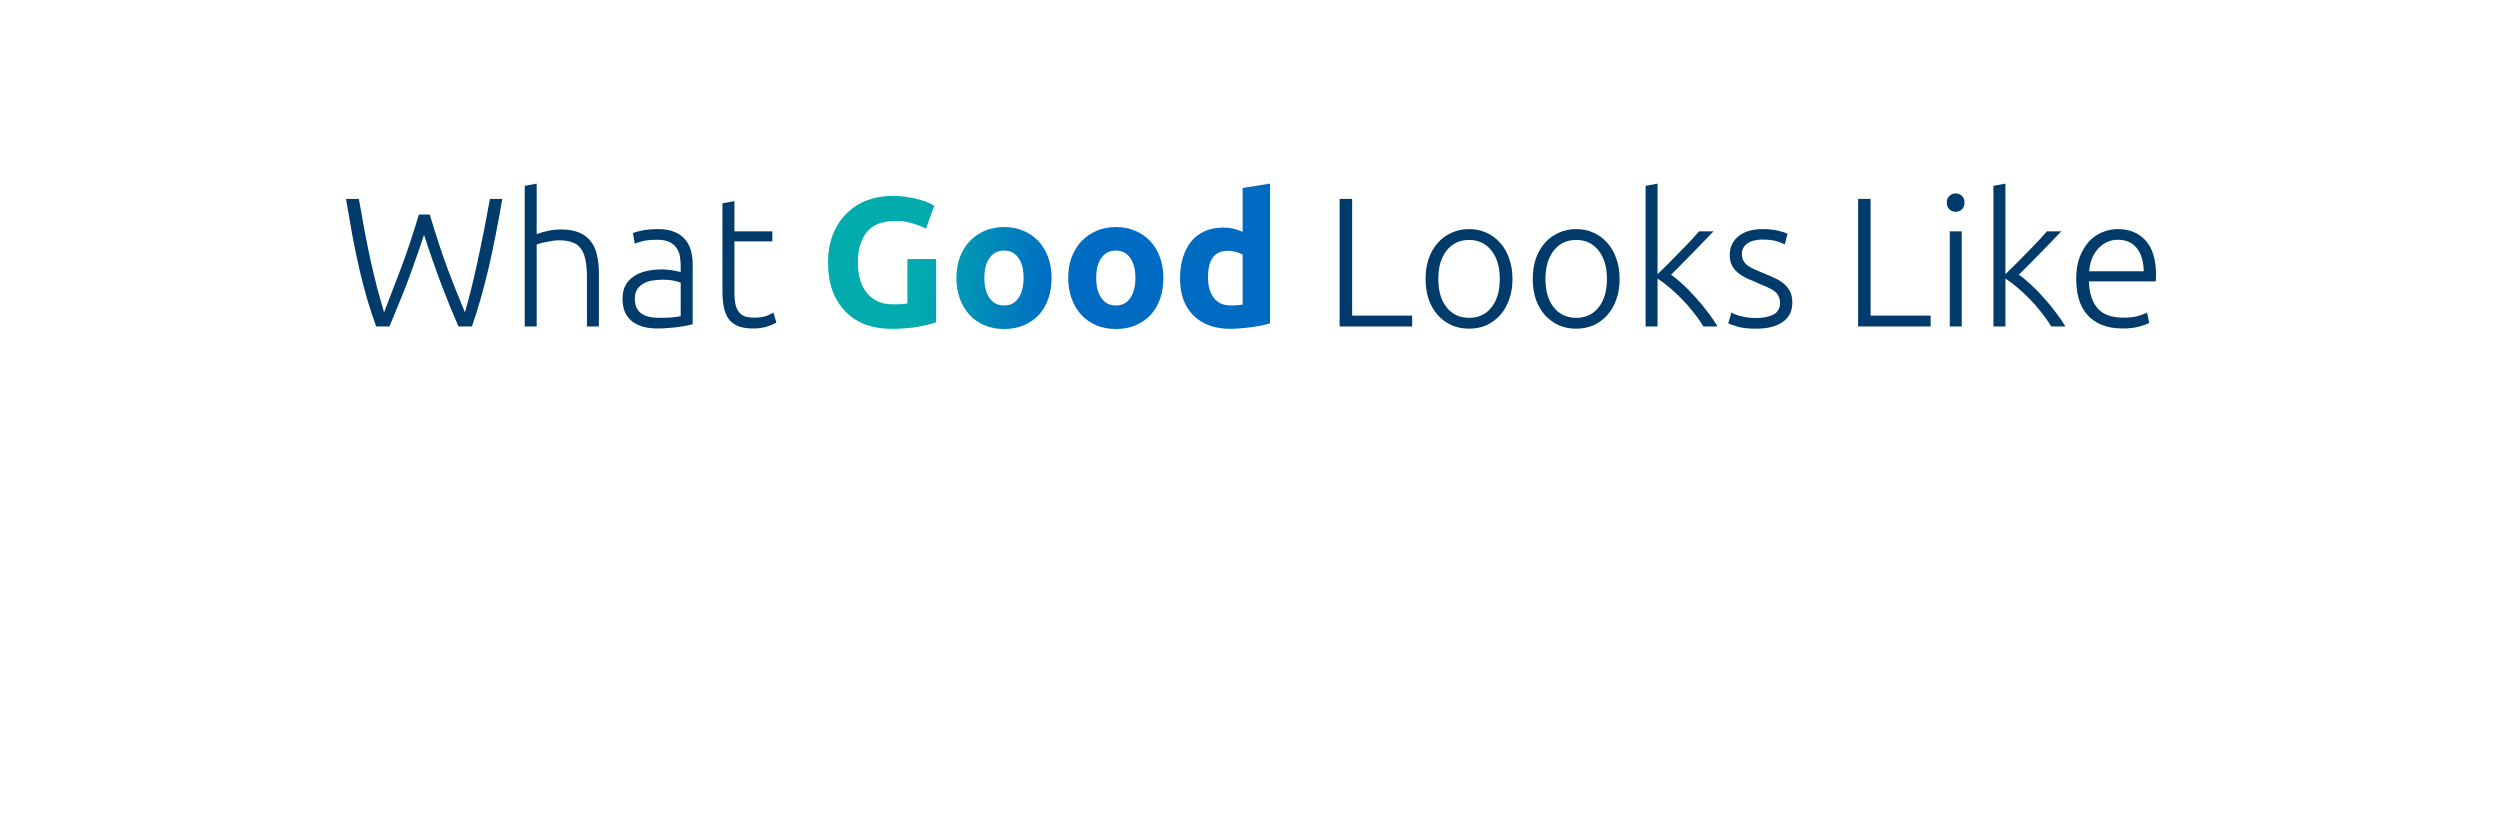 <svg width="295" height="98" viewBox="0 0 295 98" fill="none" xmlns="http://www.w3.org/2000/svg">
<g filter="url(#filter0_bdddd_1096_1492)">
<rect x="18" y="8.247" width="259.099" height="44.865" rx="10.644" fill="url(#paint0_linear_1096_1492)" shape-rendering="crispEdges"/>
<rect x="18.445" y="8.691" width="258.21" height="43.975" rx="10.199" stroke="url(#paint1_linear_1096_1492)" stroke-width="0.889" shape-rendering="crispEdges"/>
</g>
<g opacity="0.1" filter="url(#filter1_f_1096_1492)">
<path d="M277.928 53.144C270.479 51.767 257.084 47.214 244.713 47.214C232.343 47.214 220.32 51.767 211.808 53.144H277.928Z" fill="white"/>
</g>
<g opacity="0.1" filter="url(#filter2_f_1096_1492)">
<path d="M272.075 52.554C265.977 51.859 255.012 49.547 244.884 49.547C234.756 49.547 224.912 51.859 217.944 52.554H272.071H272.075Z" fill="white"/>
</g>
<g opacity="0.3" filter="url(#filter3_f_1096_1492)">
<path d="M23.828 6C31.276 7.79 44.672 13.709 57.042 13.709C69.412 13.709 81.435 7.79 89.947 6H23.828Z" fill="white"/>
</g>
<g opacity="0.3" filter="url(#filter4_f_1096_1492)">
<path d="M29.904 8.372C35.626 8.937 45.913 10.814 55.413 10.814C64.913 10.814 74.146 8.937 80.683 8.372H29.904Z" fill="white"/>
</g>
<path d="M50.71 25.317C51.405 27.649 52.1 29.763 52.795 31.66C53.505 33.542 54.193 35.273 54.859 36.852C55.366 35.143 55.865 33.13 56.358 30.813C56.865 28.496 57.35 26.048 57.813 23.471H59.269C59.008 25.02 58.74 26.476 58.465 27.837C58.204 29.184 57.929 30.473 57.639 31.703C57.35 32.92 57.046 34.093 56.727 35.222C56.408 36.337 56.061 37.438 55.684 38.524H54.099C53.751 37.699 53.404 36.873 53.056 36.048C52.723 35.222 52.39 34.375 52.057 33.506C51.724 32.623 51.391 31.703 51.058 30.748C50.725 29.792 50.384 28.778 50.037 27.706C49.689 28.778 49.342 29.792 48.994 30.748C48.661 31.703 48.328 32.623 47.995 33.506C47.662 34.375 47.321 35.222 46.974 36.048C46.641 36.873 46.3 37.699 45.953 38.524H44.389C43.998 37.438 43.636 36.337 43.303 35.222C42.984 34.093 42.68 32.92 42.391 31.703C42.115 30.473 41.847 29.184 41.587 27.837C41.341 26.476 41.087 25.02 40.827 23.471H42.347C42.564 24.745 42.789 25.998 43.02 27.229C43.252 28.445 43.491 29.625 43.737 30.769C43.998 31.913 44.259 32.999 44.519 34.028C44.794 35.041 45.062 35.983 45.323 36.852C45.946 35.244 46.612 33.506 47.321 31.638C48.031 29.756 48.733 27.649 49.428 25.317H50.71Z" fill="#003B6B"/>
<path d="M61.916 38.524V21.928L63.328 21.668V27.62C63.792 27.446 64.263 27.316 64.74 27.229C65.218 27.127 65.696 27.077 66.174 27.077C67.043 27.077 67.767 27.2 68.346 27.446C68.925 27.692 69.389 28.047 69.736 28.51C70.084 28.959 70.323 29.502 70.453 30.139C70.598 30.777 70.671 31.479 70.671 32.246V38.524H69.258V32.703C69.258 31.906 69.201 31.233 69.085 30.683C68.983 30.132 68.802 29.683 68.542 29.336C68.296 28.988 67.963 28.742 67.543 28.597C67.123 28.438 66.594 28.358 65.957 28.358C65.711 28.358 65.443 28.38 65.153 28.423C64.878 28.467 64.617 28.517 64.371 28.575C64.125 28.619 63.9 28.669 63.698 28.727C63.509 28.785 63.386 28.829 63.328 28.858V38.524H61.916Z" fill="#003B6B"/>
<path d="M77.824 37.503C78.375 37.503 78.853 37.489 79.258 37.46C79.678 37.416 80.033 37.366 80.322 37.308V33.354C80.163 33.282 79.91 33.209 79.562 33.137C79.215 33.05 78.737 33.007 78.129 33.007C77.781 33.007 77.419 33.036 77.042 33.094C76.666 33.137 76.318 33.246 76 33.419C75.681 33.579 75.42 33.803 75.218 34.093C75.015 34.382 74.914 34.766 74.914 35.244C74.914 35.664 74.979 36.019 75.109 36.309C75.254 36.598 75.449 36.83 75.696 37.004C75.956 37.177 76.26 37.308 76.608 37.395C76.97 37.467 77.375 37.503 77.824 37.503ZM77.694 27.033C78.433 27.033 79.055 27.142 79.562 27.359C80.083 27.562 80.503 27.851 80.822 28.228C81.141 28.59 81.372 29.024 81.517 29.531C81.662 30.038 81.734 30.588 81.734 31.182V38.264C81.59 38.307 81.379 38.358 81.104 38.416C80.829 38.459 80.511 38.51 80.149 38.568C79.787 38.626 79.381 38.669 78.932 38.698C78.498 38.741 78.049 38.763 77.585 38.763C76.992 38.763 76.441 38.698 75.934 38.568C75.442 38.437 75.008 38.234 74.631 37.959C74.269 37.67 73.98 37.308 73.762 36.873C73.56 36.424 73.458 35.881 73.458 35.244C73.458 34.636 73.574 34.114 73.806 33.68C74.037 33.246 74.363 32.891 74.783 32.616C75.203 32.326 75.703 32.116 76.282 31.986C76.861 31.855 77.491 31.79 78.172 31.79C78.375 31.79 78.585 31.805 78.802 31.834C79.034 31.848 79.251 31.877 79.454 31.921C79.671 31.95 79.852 31.986 79.997 32.029C80.156 32.058 80.264 32.087 80.322 32.116V31.421C80.322 31.03 80.293 30.654 80.236 30.291C80.178 29.915 80.047 29.582 79.844 29.292C79.656 28.988 79.381 28.749 79.019 28.575C78.671 28.387 78.208 28.293 77.629 28.293C76.803 28.293 76.188 28.351 75.782 28.467C75.377 28.583 75.08 28.677 74.892 28.749L74.696 27.511C74.942 27.395 75.319 27.287 75.826 27.185C76.347 27.084 76.97 27.033 77.694 27.033Z" fill="#003B6B"/>
<path d="M86.661 27.294H91.135V28.488H86.661V34.462C86.661 35.099 86.711 35.621 86.813 36.026C86.929 36.417 87.088 36.721 87.291 36.938C87.493 37.156 87.74 37.3 88.029 37.373C88.319 37.445 88.637 37.481 88.985 37.481C89.579 37.481 90.056 37.416 90.419 37.286C90.781 37.141 91.063 37.011 91.266 36.895L91.613 38.068C91.411 38.198 91.056 38.35 90.549 38.524C90.042 38.683 89.492 38.763 88.898 38.763C88.203 38.763 87.616 38.676 87.138 38.502C86.675 38.314 86.299 38.039 86.009 37.677C85.734 37.3 85.538 36.837 85.422 36.287C85.307 35.736 85.249 35.085 85.249 34.332V23.992L86.661 23.731V27.294Z" fill="#003B6B"/>
<path d="M166.635 37.242V38.524H158.077V23.471H159.554V37.242H166.635Z" fill="#003B6B"/>
<path d="M178.473 32.92C178.473 33.803 178.343 34.607 178.082 35.331C177.836 36.055 177.481 36.67 177.018 37.177C176.569 37.684 176.033 38.082 175.41 38.372C174.787 38.647 174.1 38.785 173.347 38.785C172.594 38.785 171.906 38.647 171.283 38.372C170.66 38.082 170.117 37.684 169.654 37.177C169.205 36.67 168.85 36.055 168.589 35.331C168.343 34.607 168.22 33.803 168.22 32.92C168.22 32.036 168.343 31.233 168.589 30.509C168.85 29.785 169.205 29.169 169.654 28.662C170.117 28.141 170.66 27.743 171.283 27.468C171.906 27.178 172.594 27.033 173.347 27.033C174.1 27.033 174.787 27.178 175.41 27.468C176.033 27.743 176.569 28.141 177.018 28.662C177.481 29.169 177.836 29.785 178.082 30.509C178.343 31.233 178.473 32.036 178.473 32.92ZM176.974 32.92C176.974 31.515 176.648 30.4 175.997 29.575C175.345 28.735 174.462 28.315 173.347 28.315C172.231 28.315 171.348 28.735 170.696 29.575C170.045 30.4 169.719 31.515 169.719 32.92C169.719 34.325 170.045 35.44 170.696 36.265C171.348 37.09 172.231 37.503 173.347 37.503C174.462 37.503 175.345 37.09 175.997 36.265C176.648 35.44 176.974 34.325 176.974 32.92Z" fill="#003B6B"/>
<path d="M191.116 32.92C191.116 33.803 190.986 34.607 190.725 35.331C190.479 36.055 190.124 36.67 189.661 37.177C189.212 37.684 188.676 38.082 188.053 38.372C187.43 38.647 186.743 38.785 185.989 38.785C185.236 38.785 184.549 38.647 183.926 38.372C183.303 38.082 182.76 37.684 182.297 37.177C181.848 36.67 181.493 36.055 181.232 35.331C180.986 34.607 180.863 33.803 180.863 32.92C180.863 32.036 180.986 31.233 181.232 30.509C181.493 29.785 181.848 29.169 182.297 28.662C182.76 28.141 183.303 27.743 183.926 27.468C184.549 27.178 185.236 27.033 185.989 27.033C186.743 27.033 187.43 27.178 188.053 27.468C188.676 27.743 189.212 28.141 189.661 28.662C190.124 29.169 190.479 29.785 190.725 30.509C190.986 31.233 191.116 32.036 191.116 32.92ZM189.617 32.92C189.617 31.515 189.291 30.4 188.64 29.575C187.988 28.735 187.105 28.315 185.989 28.315C184.874 28.315 183.991 28.735 183.339 29.575C182.688 30.4 182.362 31.515 182.362 32.92C182.362 34.325 182.688 35.44 183.339 36.265C183.991 37.09 184.874 37.503 185.989 37.503C187.105 37.503 187.988 37.09 188.64 36.265C189.291 35.44 189.617 34.325 189.617 32.92Z" fill="#003B6B"/>
<path d="M197.177 32.42C197.626 32.724 198.104 33.115 198.611 33.593C199.132 34.071 199.639 34.592 200.131 35.157C200.638 35.708 201.109 36.279 201.543 36.873C201.992 37.453 202.369 38.003 202.673 38.524H201C200.653 37.945 200.254 37.38 199.805 36.83C199.371 36.265 198.908 35.736 198.415 35.244C197.937 34.752 197.452 34.303 196.96 33.897C196.482 33.492 196.026 33.151 195.591 32.876V38.524H194.179V21.928L195.591 21.668V32.355C195.953 32.008 196.359 31.609 196.808 31.16C197.257 30.711 197.706 30.255 198.155 29.792C198.618 29.328 199.052 28.88 199.458 28.445C199.863 28.011 200.211 27.627 200.501 27.294H202.195C201.862 27.641 201.485 28.032 201.065 28.467C200.645 28.901 200.204 29.357 199.74 29.835C199.291 30.299 198.842 30.755 198.393 31.204C197.945 31.653 197.539 32.058 197.177 32.42Z" fill="#003B6B"/>
<path d="M207.237 37.525C208.048 37.525 208.714 37.395 209.235 37.134C209.771 36.859 210.039 36.403 210.039 35.765C210.039 35.461 209.988 35.201 209.887 34.983C209.8 34.766 209.648 34.571 209.431 34.397C209.214 34.223 208.924 34.057 208.562 33.897C208.214 33.738 207.78 33.55 207.259 33.333C206.839 33.159 206.44 32.985 206.064 32.811C205.687 32.623 205.354 32.413 205.065 32.181C204.775 31.935 204.543 31.645 204.37 31.312C204.196 30.979 204.109 30.574 204.109 30.096C204.109 29.184 204.449 28.445 205.13 27.88C205.825 27.316 206.774 27.033 207.975 27.033C208.743 27.033 209.373 27.098 209.865 27.229C210.372 27.359 210.727 27.475 210.93 27.576L210.604 28.836C210.43 28.749 210.133 28.633 209.713 28.488C209.308 28.344 208.707 28.271 207.91 28.271C207.592 28.271 207.288 28.308 206.998 28.38C206.723 28.438 206.477 28.539 206.259 28.684C206.042 28.814 205.868 28.988 205.738 29.205C205.608 29.408 205.543 29.662 205.543 29.966C205.543 30.27 205.601 30.53 205.716 30.748C205.832 30.965 205.999 31.16 206.216 31.334C206.448 31.493 206.723 31.645 207.041 31.79C207.374 31.935 207.751 32.094 208.171 32.268C208.605 32.442 209.018 32.623 209.409 32.811C209.815 32.985 210.169 33.202 210.474 33.463C210.778 33.709 211.024 34.013 211.212 34.375C211.4 34.723 211.494 35.164 211.494 35.7C211.494 36.714 211.111 37.481 210.343 38.003C209.59 38.524 208.555 38.785 207.237 38.785C206.252 38.785 205.499 38.698 204.978 38.524C204.456 38.365 204.109 38.242 203.935 38.155L204.304 36.873C204.348 36.902 204.442 36.953 204.587 37.025C204.732 37.083 204.927 37.156 205.173 37.242C205.42 37.315 205.709 37.38 206.042 37.438C206.39 37.496 206.788 37.525 207.237 37.525Z" fill="#003B6B"/>
<path d="M227.814 37.242V38.524H219.255V23.471H220.732V37.242H227.814Z" fill="#003B6B"/>
<path d="M231.484 38.524H230.072V27.294H231.484V38.524ZM231.81 23.905C231.81 24.238 231.708 24.506 231.505 24.709C231.303 24.897 231.056 24.991 230.767 24.991C230.477 24.991 230.231 24.897 230.028 24.709C229.826 24.506 229.724 24.238 229.724 23.905C229.724 23.572 229.826 23.311 230.028 23.123C230.231 22.92 230.477 22.819 230.767 22.819C231.056 22.819 231.303 22.92 231.505 23.123C231.708 23.311 231.81 23.572 231.81 23.905Z" fill="#003B6B"/>
<path d="M238.224 32.42C238.673 32.724 239.151 33.115 239.658 33.593C240.179 34.071 240.686 34.592 241.178 35.157C241.685 35.708 242.156 36.279 242.59 36.873C243.039 37.453 243.416 38.003 243.72 38.524H242.047C241.7 37.945 241.301 37.38 240.853 36.83C240.418 36.265 239.955 35.736 239.462 35.244C238.984 34.752 238.499 34.303 238.007 33.897C237.529 33.492 237.073 33.151 236.638 32.876V38.524H235.226V21.928L236.638 21.668V32.355C237 32.008 237.406 31.609 237.855 31.16C238.304 30.711 238.753 30.255 239.202 29.792C239.665 29.328 240.099 28.88 240.505 28.445C240.91 28.011 241.258 27.627 241.548 27.294H243.242C242.909 27.641 242.532 28.032 242.112 28.467C241.692 28.901 241.251 29.357 240.787 29.835C240.338 30.299 239.89 30.755 239.441 31.204C238.992 31.653 238.586 32.058 238.224 32.42Z" fill="#003B6B"/>
<path d="M244.99 32.898C244.99 31.913 245.127 31.059 245.403 30.335C245.692 29.596 246.062 28.981 246.51 28.488C246.974 27.996 247.495 27.634 248.074 27.402C248.668 27.156 249.276 27.033 249.899 27.033C251.275 27.033 252.368 27.482 253.179 28.38C254.005 29.278 254.417 30.661 254.417 32.529C254.417 32.645 254.41 32.761 254.396 32.876C254.396 32.992 254.388 33.101 254.374 33.202H246.489C246.532 34.578 246.872 35.635 247.51 36.374C248.147 37.112 249.161 37.481 250.551 37.481C251.318 37.481 251.926 37.409 252.375 37.264C252.824 37.119 253.15 36.996 253.353 36.895L253.614 38.111C253.411 38.227 253.027 38.365 252.462 38.524C251.912 38.683 251.26 38.763 250.507 38.763C249.523 38.763 248.683 38.618 247.988 38.329C247.292 38.039 246.72 37.633 246.272 37.112C245.823 36.591 245.497 35.975 245.294 35.266C245.091 34.542 244.99 33.752 244.99 32.898ZM252.962 32.008C252.933 30.834 252.658 29.922 252.136 29.27C251.615 28.619 250.877 28.293 249.921 28.293C249.414 28.293 248.958 28.394 248.552 28.597C248.161 28.8 247.814 29.075 247.51 29.423C247.22 29.756 246.988 30.147 246.815 30.596C246.655 31.044 246.561 31.515 246.532 32.008H252.962Z" fill="#003B6B"/>
<path d="M105.704 26.073C104.126 26.073 102.982 26.515 102.272 27.398C101.577 28.267 101.23 29.462 101.23 30.983C101.23 31.721 101.317 32.394 101.49 33.003C101.664 33.596 101.925 34.111 102.272 34.545C102.62 34.979 103.054 35.32 103.576 35.566C104.097 35.797 104.705 35.913 105.4 35.913C105.777 35.913 106.095 35.906 106.356 35.892C106.631 35.877 106.87 35.848 107.073 35.805V30.57H110.462V38.02C110.056 38.18 109.404 38.346 108.507 38.52C107.609 38.708 106.501 38.802 105.183 38.802C104.054 38.802 103.025 38.629 102.099 38.281C101.186 37.934 100.404 37.427 99.753 36.761C99.101 36.094 98.594 35.276 98.232 34.306C97.885 33.336 97.711 32.228 97.711 30.983C97.711 29.723 97.906 28.608 98.297 27.637C98.688 26.667 99.224 25.849 99.905 25.183C100.585 24.502 101.382 23.988 102.294 23.64C103.221 23.293 104.206 23.119 105.248 23.119C105.958 23.119 106.595 23.17 107.16 23.271C107.739 23.358 108.231 23.467 108.637 23.597C109.057 23.713 109.397 23.836 109.658 23.966C109.933 24.097 110.129 24.198 110.244 24.27L109.267 26.986C108.804 26.739 108.268 26.529 107.659 26.356C107.066 26.167 106.414 26.073 105.704 26.073Z" fill="url(#paint2_linear_1096_1492)"/>
<path d="M124.085 32.785C124.085 33.683 123.954 34.509 123.694 35.262C123.433 36 123.056 36.638 122.564 37.173C122.072 37.695 121.478 38.1 120.783 38.39C120.102 38.679 119.335 38.824 118.48 38.824C117.64 38.824 116.873 38.679 116.178 38.39C115.497 38.1 114.911 37.695 114.418 37.173C113.926 36.638 113.542 36 113.267 35.262C112.992 34.509 112.854 33.683 112.854 32.785C112.854 31.888 112.992 31.069 113.267 30.331C113.557 29.592 113.948 28.962 114.44 28.441C114.947 27.92 115.541 27.514 116.221 27.225C116.916 26.935 117.669 26.79 118.48 26.79C119.306 26.79 120.059 26.935 120.739 27.225C121.434 27.514 122.028 27.92 122.521 28.441C123.013 28.962 123.397 29.592 123.672 30.331C123.947 31.069 124.085 31.888 124.085 32.785ZM120.783 32.785C120.783 31.786 120.58 31.004 120.175 30.439C119.784 29.86 119.219 29.57 118.48 29.57C117.742 29.57 117.17 29.86 116.764 30.439C116.359 31.004 116.156 31.786 116.156 32.785C116.156 33.785 116.359 34.581 116.764 35.175C117.17 35.754 117.742 36.044 118.48 36.044C119.219 36.044 119.784 35.754 120.175 35.175C120.58 34.581 120.783 33.785 120.783 32.785Z" fill="url(#paint3_linear_1096_1492)"/>
<path d="M137.279 32.785C137.279 33.683 137.149 34.509 136.888 35.262C136.627 36 136.251 36.638 135.759 37.173C135.266 37.695 134.672 38.1 133.977 38.39C133.297 38.679 132.529 38.824 131.675 38.824C130.835 38.824 130.067 38.679 129.372 38.39C128.692 38.1 128.105 37.695 127.613 37.173C127.12 36.638 126.737 36 126.461 35.262C126.186 34.509 126.049 33.683 126.049 32.785C126.049 31.888 126.186 31.069 126.461 30.331C126.751 29.592 127.142 28.962 127.634 28.441C128.141 27.92 128.735 27.514 129.416 27.225C130.111 26.935 130.864 26.79 131.675 26.79C132.5 26.79 133.253 26.935 133.934 27.225C134.629 27.514 135.223 27.92 135.715 28.441C136.207 28.962 136.591 29.592 136.866 30.331C137.141 31.069 137.279 31.888 137.279 32.785ZM133.977 32.785C133.977 31.786 133.775 31.004 133.369 30.439C132.978 29.86 132.413 29.57 131.675 29.57C130.936 29.57 130.364 29.86 129.959 30.439C129.553 31.004 129.351 31.786 129.351 32.785C129.351 33.785 129.553 34.581 129.959 35.175C130.364 35.754 130.936 36.044 131.675 36.044C132.413 36.044 132.978 35.754 133.369 35.175C133.775 34.581 133.977 33.785 133.977 32.785Z" fill="url(#paint4_linear_1096_1492)"/>
<path d="M142.545 32.72C142.545 33.719 142.769 34.523 143.218 35.131C143.667 35.74 144.333 36.044 145.217 36.044C145.506 36.044 145.774 36.036 146.021 36.022C146.267 35.993 146.469 35.964 146.629 35.935V30.048C146.426 29.918 146.158 29.809 145.825 29.723C145.506 29.636 145.181 29.592 144.848 29.592C143.312 29.592 142.545 30.635 142.545 32.72ZM149.865 38.151C149.576 38.238 149.243 38.325 148.866 38.411C148.49 38.484 148.091 38.549 147.671 38.607C147.266 38.665 146.846 38.708 146.412 38.737C145.992 38.781 145.586 38.802 145.195 38.802C144.254 38.802 143.414 38.665 142.675 38.39C141.937 38.115 141.314 37.724 140.807 37.217C140.3 36.695 139.909 36.073 139.634 35.349C139.374 34.61 139.243 33.785 139.243 32.872C139.243 31.945 139.359 31.113 139.591 30.374C139.822 29.621 140.156 28.984 140.59 28.463C141.024 27.941 141.553 27.543 142.176 27.268C142.813 26.993 143.537 26.855 144.348 26.855C144.797 26.855 145.195 26.899 145.543 26.986C145.905 27.073 146.267 27.196 146.629 27.355V22.185L149.865 21.664V38.151Z" fill="url(#paint5_linear_1096_1492)"/>
<defs>
<filter id="filter0_bdddd_1096_1492" x="-11.65" y="-21.403" width="318.399" height="118.611" filterUnits="userSpaceOnUse" color-interpolation-filters="sRGB">
<feFlood flood-opacity="0" result="BackgroundImageFix"/>
<feGaussianBlur in="BackgroundImageFix" stdDeviation="14.825"/>
<feComposite in2="SourceAlpha" operator="in" result="effect1_backgroundBlur_1096_1492"/>
<feColorMatrix in="SourceAlpha" type="matrix" values="0 0 0 0 0 0 0 0 0 0 0 0 0 0 0 0 0 0 127 0" result="hardAlpha"/>
<feOffset dy="6.734"/>
<feGaussianBlur stdDeviation="3.367"/>
<feComposite in2="hardAlpha" operator="out"/>
<feColorMatrix type="matrix" values="0 0 0 0 0 0 0 0 0 0.427 0 0 0 0 0.78 0 0 0 0.08 0"/>
<feBlend mode="normal" in2="effect1_backgroundBlur_1096_1492" result="effect2_dropShadow_1096_1492"/>
<feColorMatrix in="SourceAlpha" type="matrix" values="0 0 0 0 0 0 0 0 0 0 0 0 0 0 0 0 0 0 127 0" result="hardAlpha"/>
<feOffset dy="6.517"/>
<feGaussianBlur stdDeviation="4.562"/>
<feComposite in2="hardAlpha" operator="out"/>
<feColorMatrix type="matrix" values="0 0 0 0 0 0 0 0 0 0.427 0 0 0 0 0.78 0 0 0 0.05 0"/>
<feBlend mode="normal" in2="effect2_dropShadow_1096_1492" result="effect3_dropShadow_1096_1492"/>
<feColorMatrix in="SourceAlpha" type="matrix" values="0 0 0 0 0 0 0 0 0 0 0 0 0 0 0 0 0 0 127 0" result="hardAlpha"/>
<feOffset dy="26.718"/>
<feGaussianBlur stdDeviation="5.322"/>
<feComposite in2="hardAlpha" operator="out"/>
<feColorMatrix type="matrix" values="0 0 0 0 0 0 0 0 0 0.427 0 0 0 0 0.78 0 0 0 0.01 0"/>
<feBlend mode="normal" in2="effect3_dropShadow_1096_1492" result="effect4_dropShadow_1096_1492"/>
<feColorMatrix in="SourceAlpha" type="matrix" values="0 0 0 0 0 0 0 0 0 0 0 0 0 0 0 0 0 0 127 0" result="hardAlpha"/>
<feOffset dy="26.718"/>
<feGaussianBlur stdDeviation="8.689"/>
<feComposite in2="hardAlpha" operator="out"/>
<feColorMatrix type="matrix" values="0 0 0 0 0 0 0 0 0 0.427 0 0 0 0 0.78 0 0 0 0.03 0"/>
<feBlend mode="normal" in2="effect4_dropShadow_1096_1492" result="effect5_dropShadow_1096_1492"/>
<feBlend mode="normal" in="SourceGraphic" in2="effect5_dropShadow_1096_1492" result="shape"/>
</filter>
<filter id="filter1_f_1096_1492" x="205.878" y="41.283" width="77.98" height="17.79" filterUnits="userSpaceOnUse" color-interpolation-filters="sRGB">
<feFlood flood-opacity="0" result="BackgroundImageFix"/>
<feBlend mode="normal" in="SourceGraphic" in2="BackgroundImageFix" result="shape"/>
<feGaussianBlur stdDeviation="2.965" result="effect1_foregroundBlur_1096_1492"/>
</filter>
<filter id="filter2_f_1096_1492" x="214.979" y="46.582" width="60.061" height="8.938" filterUnits="userSpaceOnUse" color-interpolation-filters="sRGB">
<feFlood flood-opacity="0" result="BackgroundImageFix"/>
<feBlend mode="normal" in="SourceGraphic" in2="BackgroundImageFix" result="shape"/>
<feGaussianBlur stdDeviation="1.482" result="effect1_foregroundBlur_1096_1492"/>
</filter>
<filter id="filter3_f_1096_1492" x="17.898" y="0.07" width="77.98" height="19.569" filterUnits="userSpaceOnUse" color-interpolation-filters="sRGB">
<feFlood flood-opacity="0" result="BackgroundImageFix"/>
<feBlend mode="normal" in="SourceGraphic" in2="BackgroundImageFix" result="shape"/>
<feGaussianBlur stdDeviation="2.965" result="effect1_foregroundBlur_1096_1492"/>
</filter>
<filter id="filter4_f_1096_1492" x="26.939" y="5.407" width="56.708" height="8.372" filterUnits="userSpaceOnUse" color-interpolation-filters="sRGB">
<feFlood flood-opacity="0" result="BackgroundImageFix"/>
<feBlend mode="normal" in="SourceGraphic" in2="BackgroundImageFix" result="shape"/>
<feGaussianBlur stdDeviation="1.482" result="effect1_foregroundBlur_1096_1492"/>
</filter>
<linearGradient id="paint0_linear_1096_1492" x1="147.549" y1="8.247" x2="147.549" y2="53.111" gradientUnits="userSpaceOnUse">
<stop stop-color="white" stop-opacity="0.5"/>
<stop offset="1" stop-color="white" stop-opacity="0.05"/>
</linearGradient>
<linearGradient id="paint1_linear_1096_1492" x1="277.099" y1="50.523" x2="17.347" y2="46.033" gradientUnits="userSpaceOnUse">
<stop stop-color="white" stop-opacity="0.2"/>
<stop offset="1" stop-color="white" stop-opacity="0.6"/>
</linearGradient>
<linearGradient id="paint2_linear_1096_1492" x1="108.942" y1="24.974" x2="124.793" y2="26.35" gradientUnits="userSpaceOnUse">
<stop stop-color="#02ACAE"/>
<stop offset="1" stop-color="#006BC3"/>
</linearGradient>
<linearGradient id="paint3_linear_1096_1492" x1="108.942" y1="24.974" x2="124.793" y2="26.35" gradientUnits="userSpaceOnUse">
<stop stop-color="#02ACAE"/>
<stop offset="1" stop-color="#006BC3"/>
</linearGradient>
<linearGradient id="paint4_linear_1096_1492" x1="108.942" y1="24.974" x2="124.793" y2="26.35" gradientUnits="userSpaceOnUse">
<stop stop-color="#02ACAE"/>
<stop offset="1" stop-color="#006BC3"/>
</linearGradient>
<linearGradient id="paint5_linear_1096_1492" x1="108.942" y1="24.974" x2="124.793" y2="26.35" gradientUnits="userSpaceOnUse">
<stop stop-color="#02ACAE"/>
<stop offset="1" stop-color="#006BC3"/>
</linearGradient>
</defs>
</svg>
